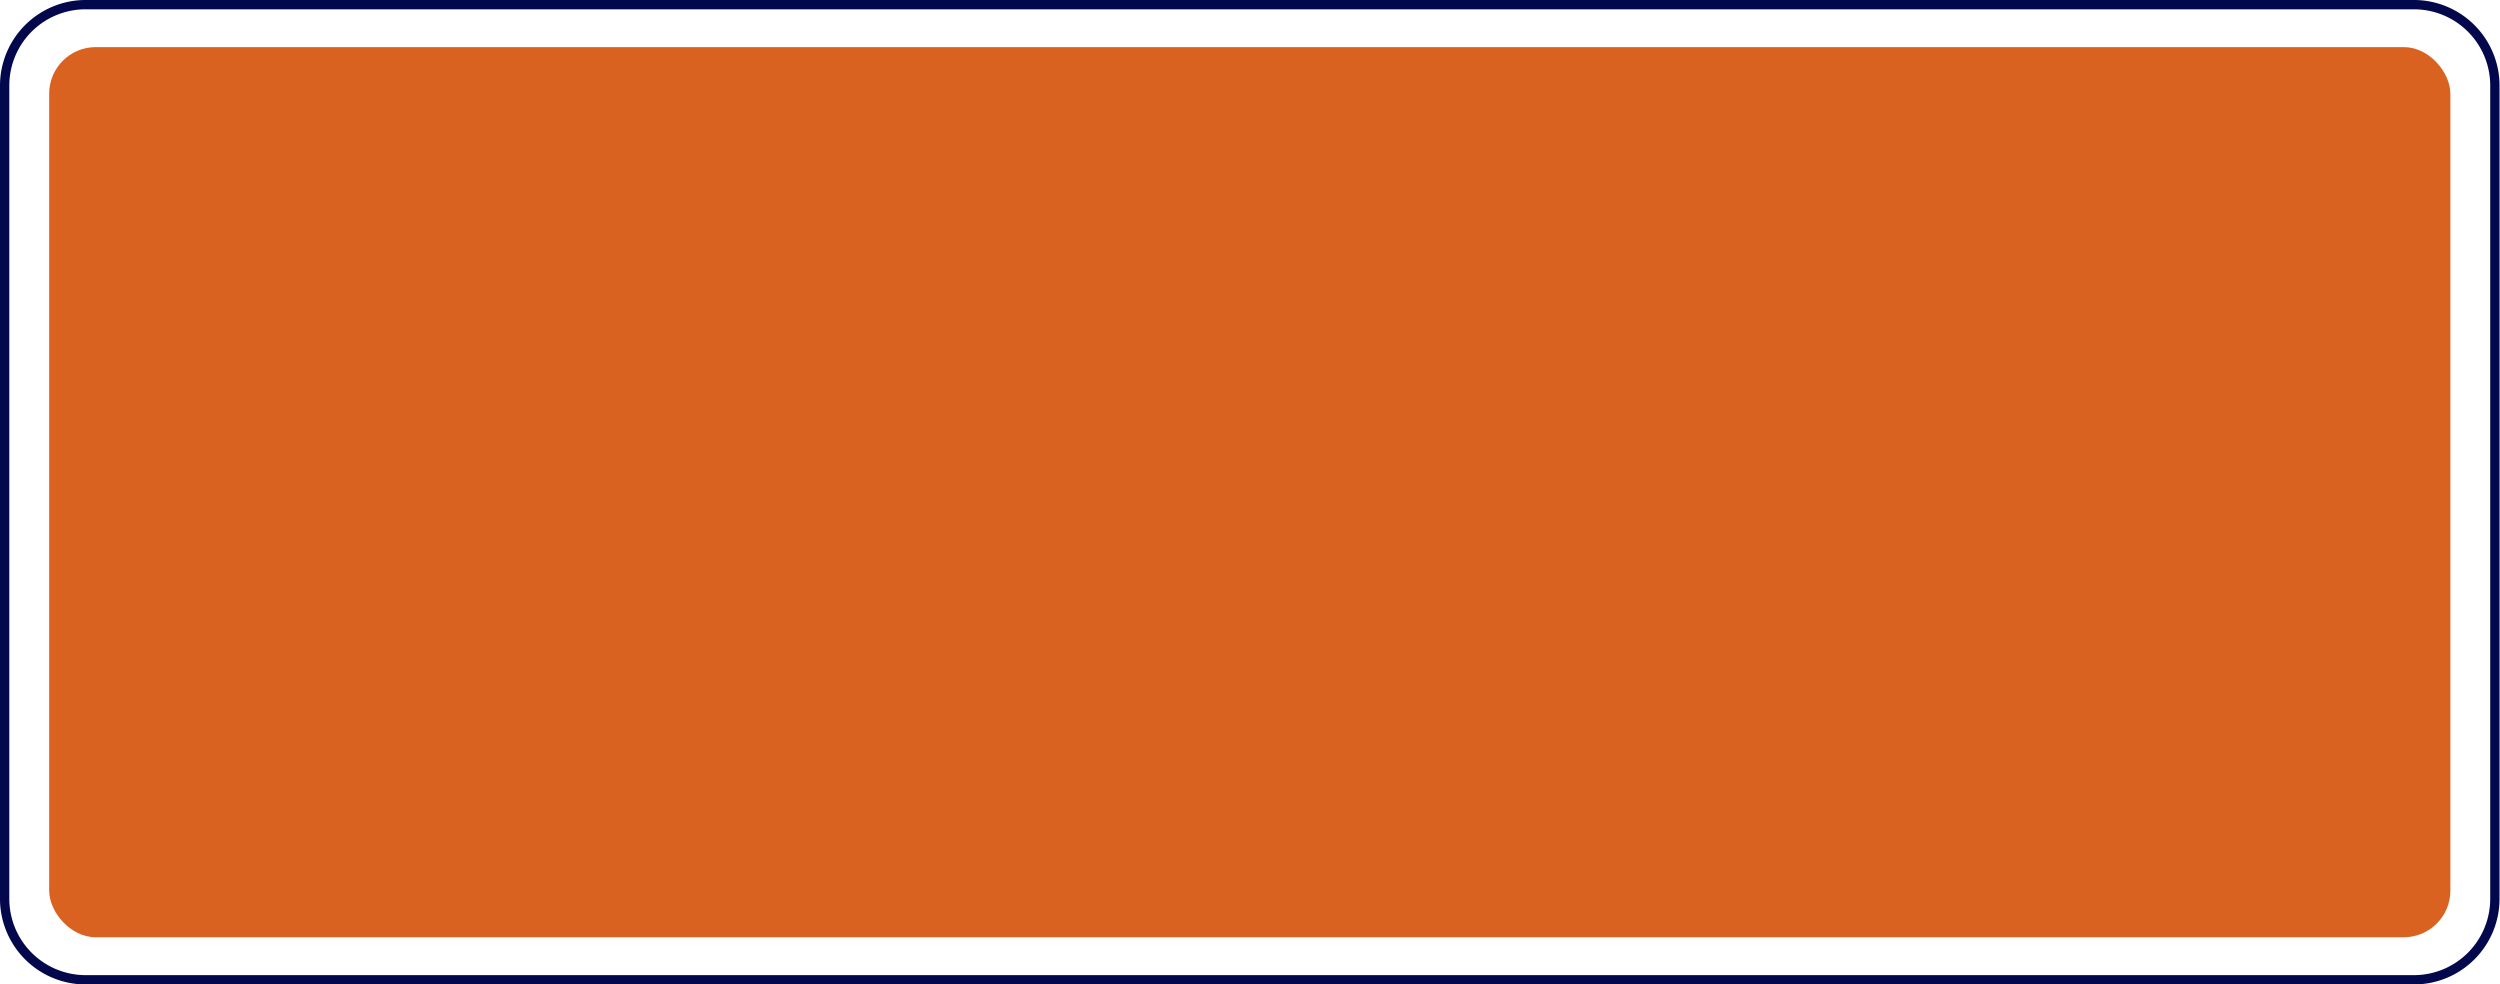 <?xml version="1.0" encoding="UTF-8" standalone="no"?><svg xmlns="http://www.w3.org/2000/svg" xmlns:xlink="http://www.w3.org/1999/xlink" fill="#000000" height="105.7" preserveAspectRatio="xMidYMid meet" version="1" viewBox="0.0 0.0 268.5 105.7" width="268.5" zoomAndPan="magnify"><g data-name="Layer 2"><g data-name="Layer 1"><g id="change1_1"><path d="M259.26,105.73H9.19A9.2,9.2,0,0,1,0,96.54V9.19A9.2,9.2,0,0,1,9.19,0H259.26a9.2,9.2,0,0,1,9.19,9.19V96.54A9.2,9.2,0,0,1,259.26,105.73ZM9.19,1A8.19,8.19,0,0,0,1,9.19V96.54a8.2,8.2,0,0,0,8.19,8.19H259.26a8.2,8.2,0,0,0,8.19-8.19V9.19A8.19,8.19,0,0,0,259.26,1Z" fill="#02084b"/></g><g id="change2_1"><rect fill="#da6220" height="95.6" rx="5" width="257.89" x="5.28" y="5.06"/></g></g></g></svg>
